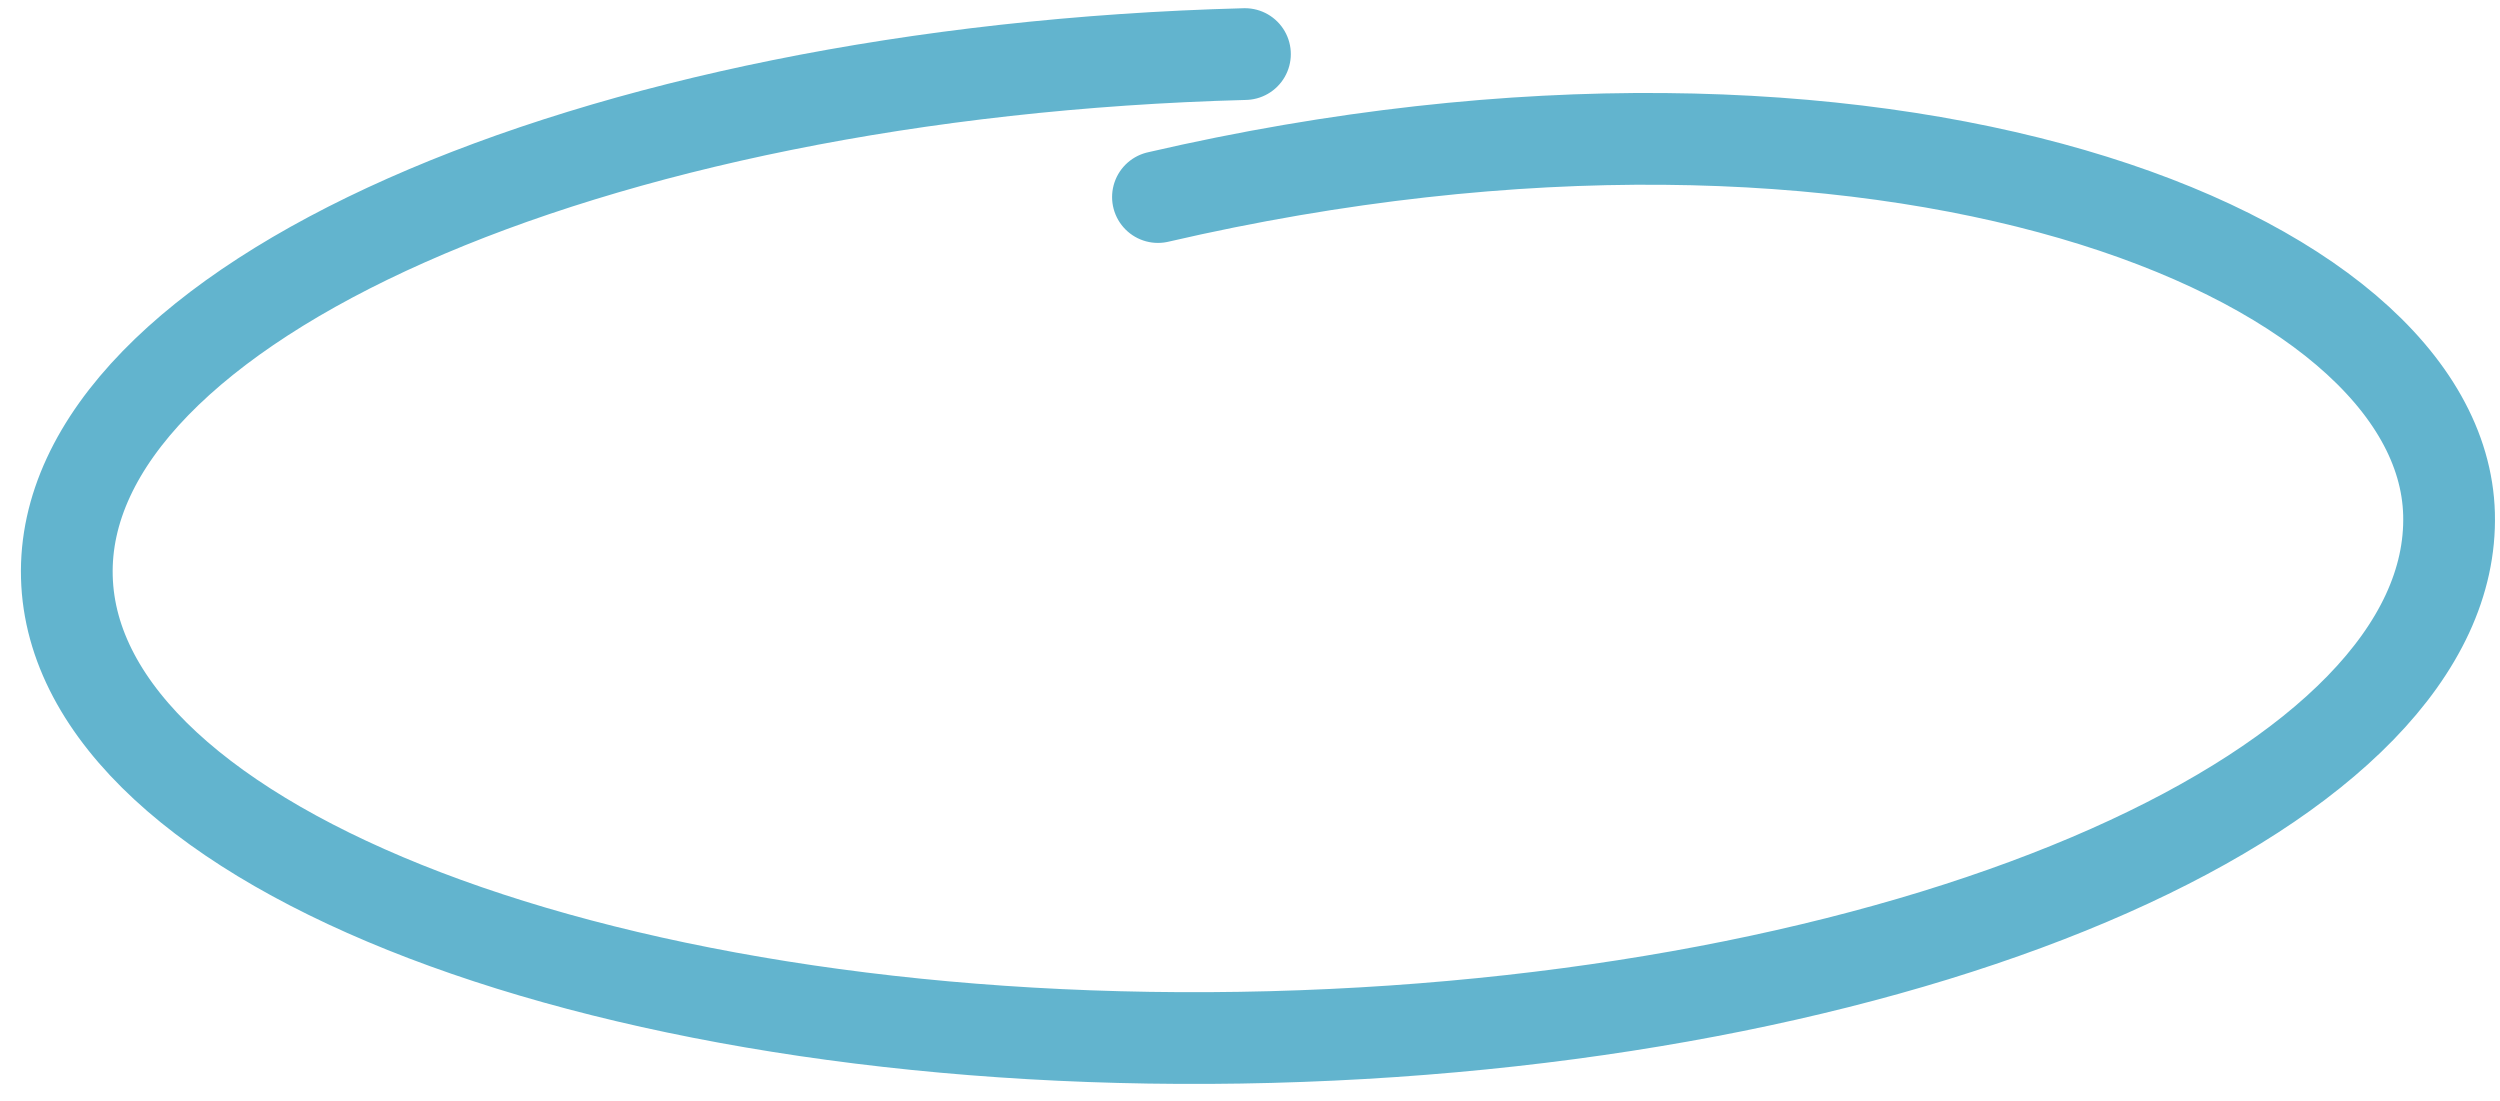 <?xml version="1.0" encoding="UTF-8"?> <svg xmlns="http://www.w3.org/2000/svg" width="109" height="48" viewBox="0 0 109 48" fill="none"><path d="M54.28 2.358C25.599 3.116 2.602 13.324 2.915 25.159C3.228 36.994 26.732 45.973 55.413 45.215C84.094 44.457 107.091 34.249 106.778 22.414C106.475 10.953 82.035 1.285 50.487 8.591" stroke="#62B4CE" stroke-width="4" stroke-linecap="round"></path></svg> 